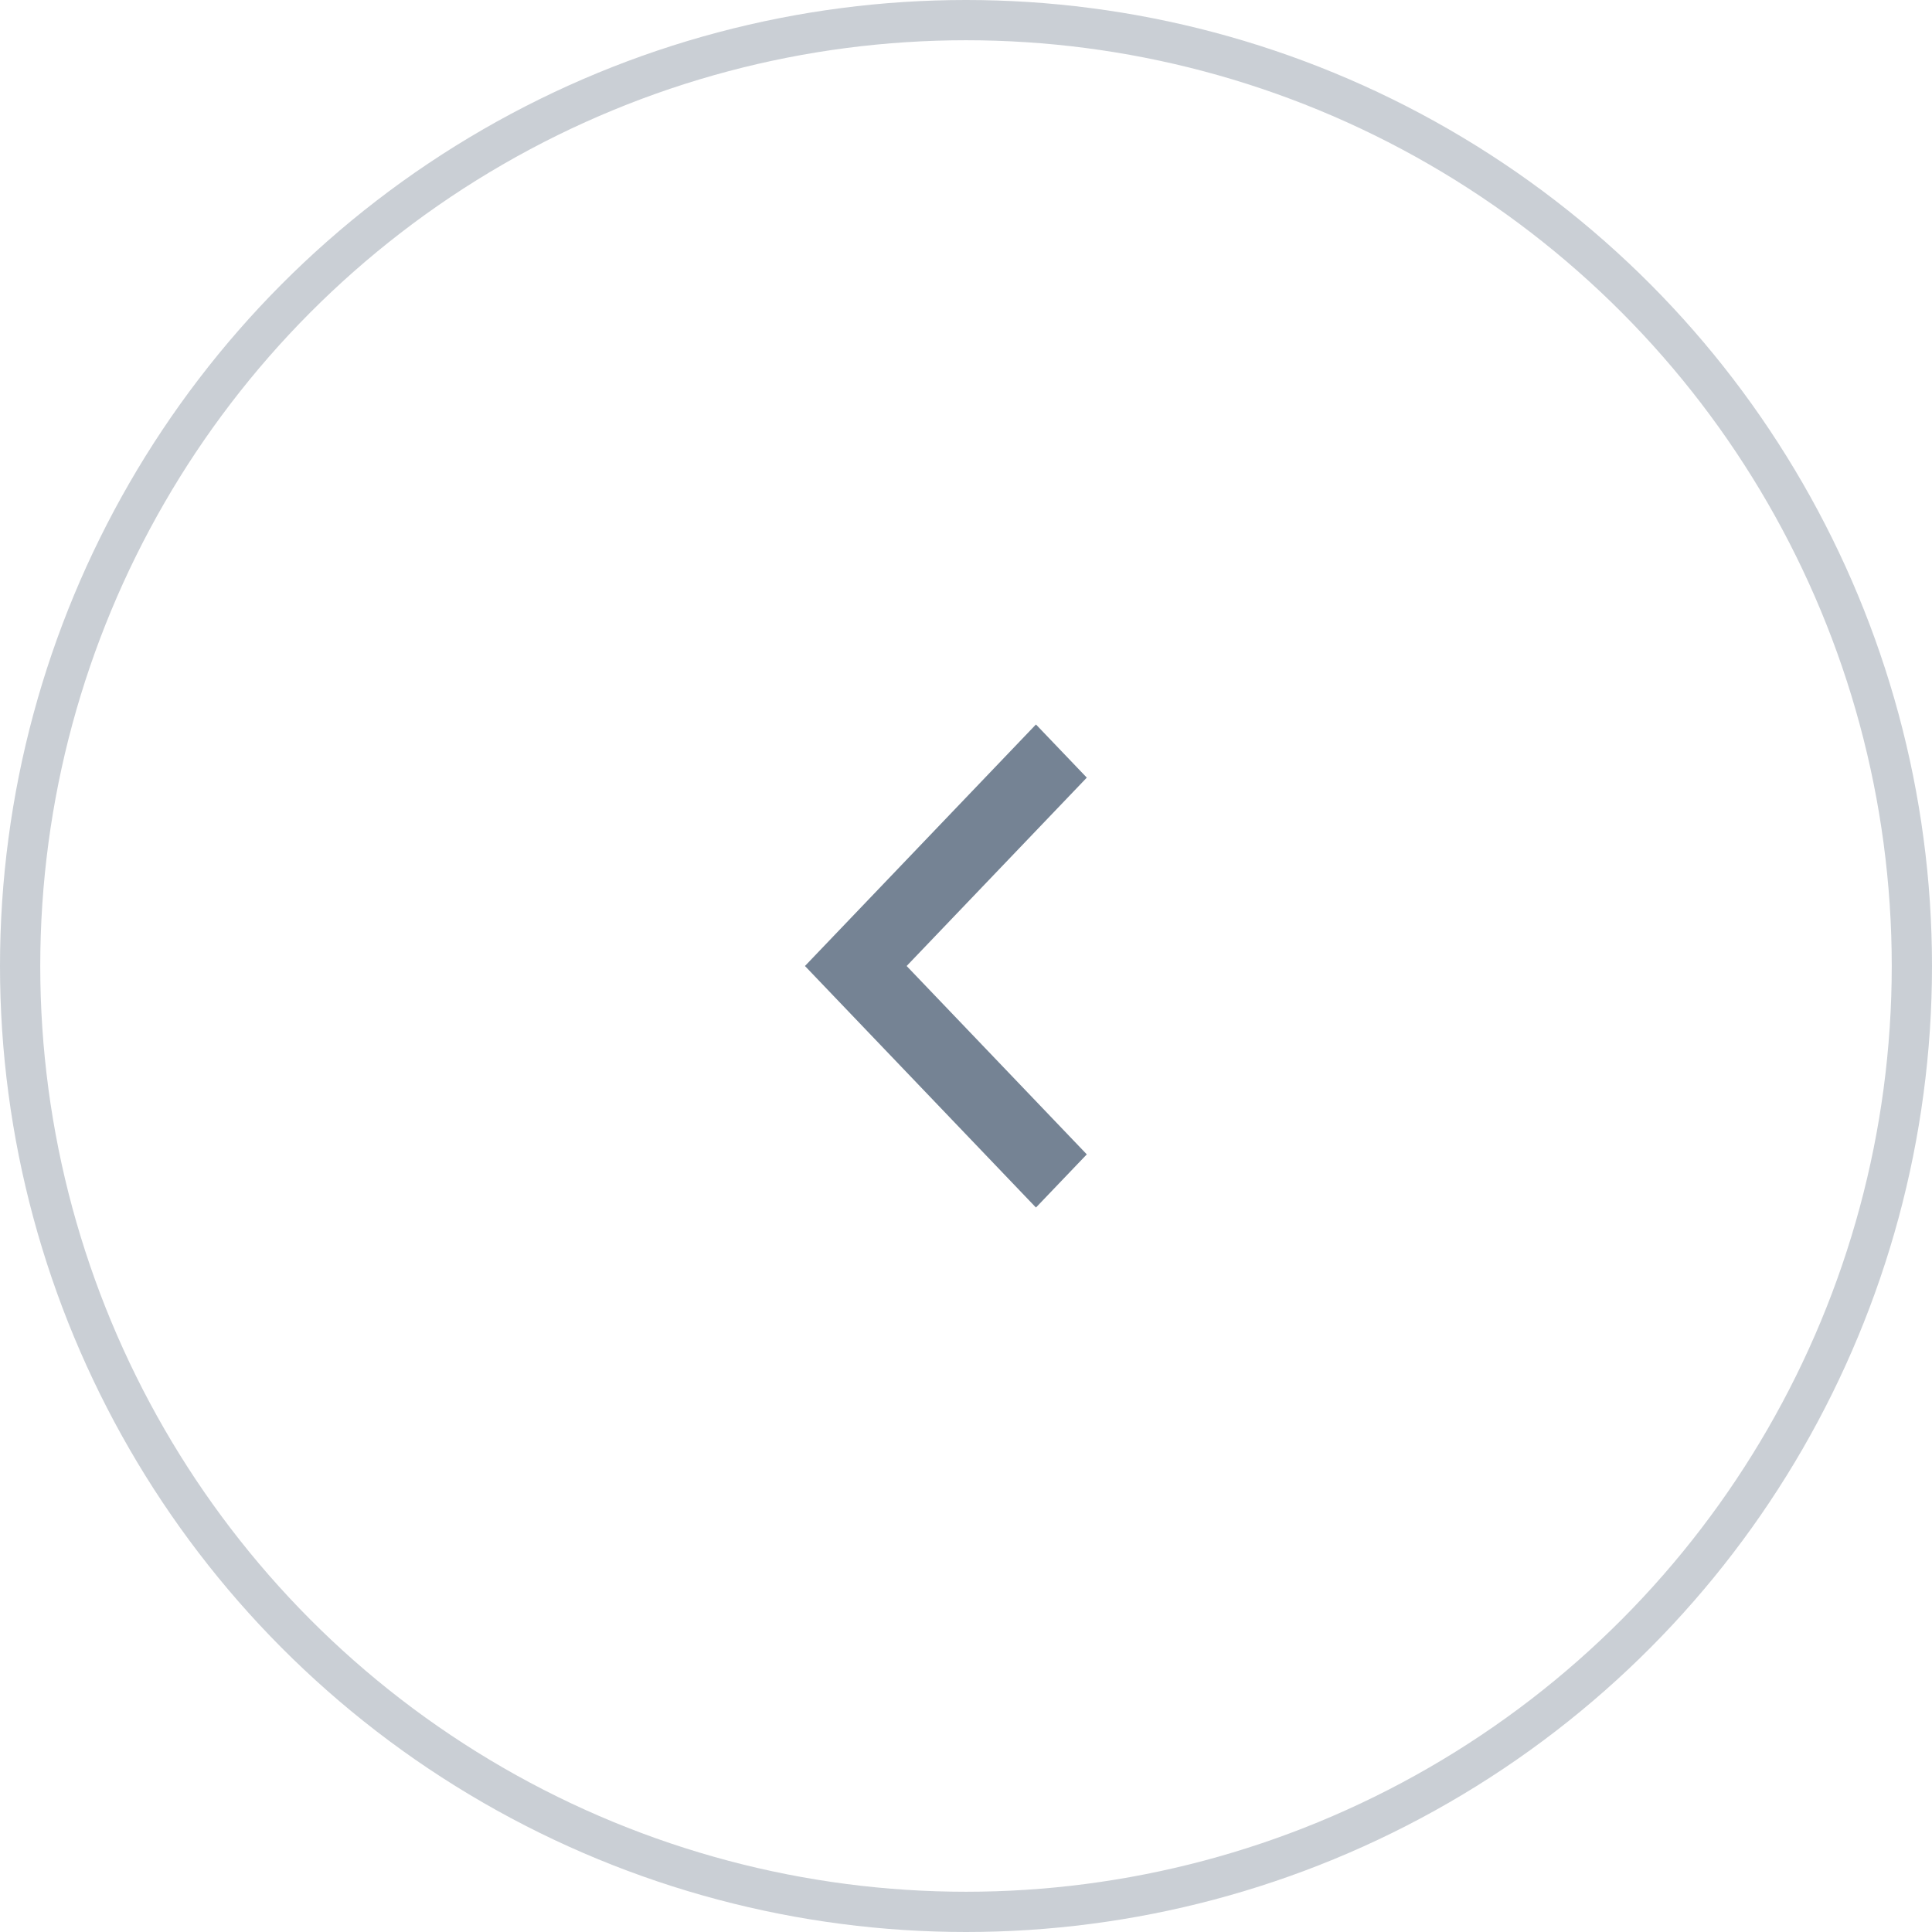 <svg width="48" height="48" viewBox="0 0 48 48" fill="none" xmlns="http://www.w3.org/2000/svg">
<circle opacity="0.5" cx="24" cy="24" r="23.5" transform="rotate(-180 24 24)" stroke="#44546A" stroke-opacity="0.57"/>
<path d="M20 24L25.738 18L27 19.32L22.524 24L27 28.68L25.738 30L20 24Z" fill="#B7C1CC"/>
<path d="M22.163 23.654L21.833 24L22.163 24.346L26.308 28.68L25.738 29.276L20.692 24L25.738 18.724L26.308 19.32L22.163 23.654Z" stroke="#44546A" stroke-opacity="0.57"/>
</svg>
